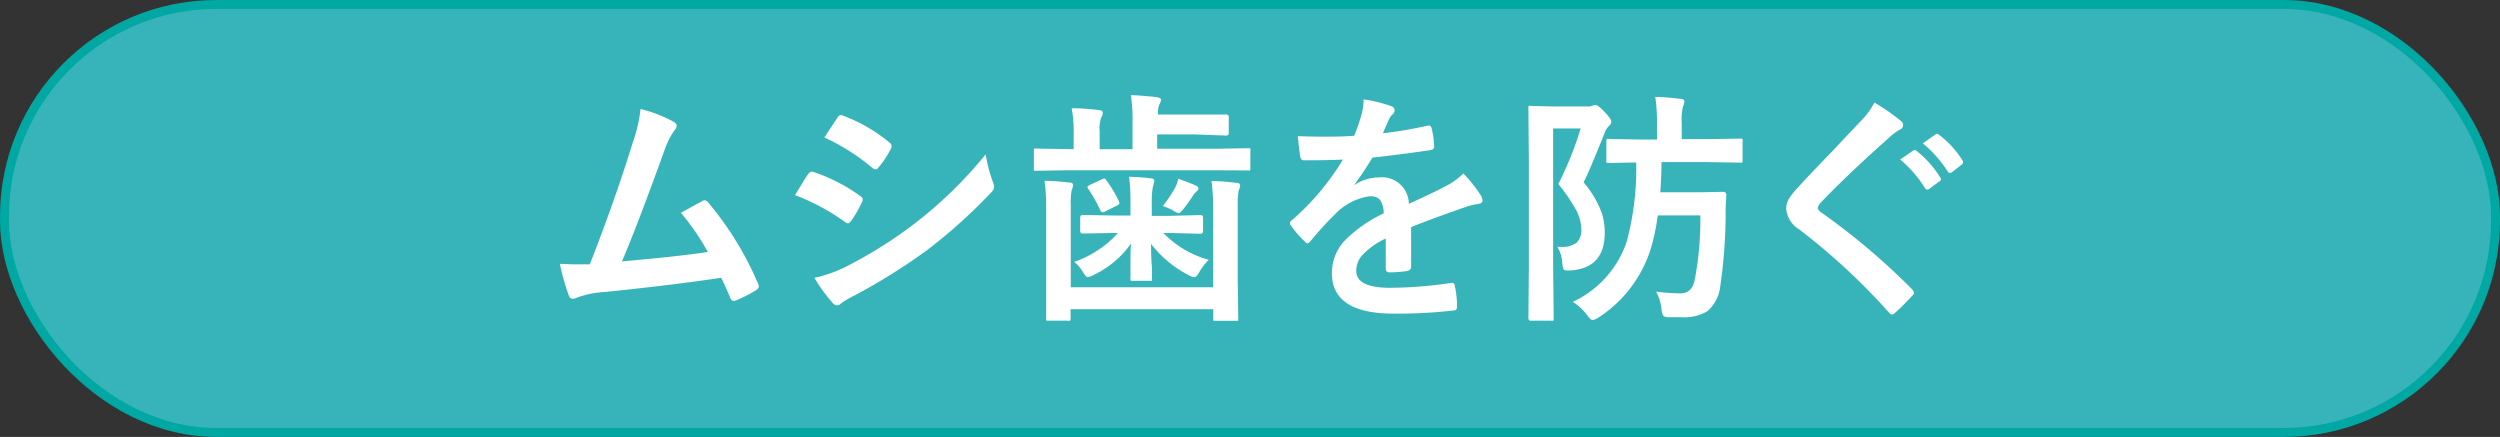 <svg xmlns="http://www.w3.org/2000/svg" viewBox="0 0 279 48.76"><rect x="0" y="0" width="279" height="48.76" fill="#333333" stroke="none"/><defs><style>.cls-1{fill:#37b4b9;stroke:#00a8a3;stroke-miterlimit:10;}.cls-2{fill:#fff;}</style></defs><g id="レイヤー_2" data-name="レイヤー 2"><g id="レイヤー_2-2" data-name="レイヤー 2"><rect class="cls-1" x="0.5" y="0.5" width="278" height="47.76" rx="23.64"/><path class="cls-2" d="M71.49,12.16a16,16,0,0,1,3.69,1.43c.23.15.34.3.34.44a1,1,0,0,1-.28.55,9.27,9.27,0,0,0-1.11,2.27Q71,25.49,69.41,29.17q6.15-.53,9.58-1.05a26.78,26.78,0,0,0-3-4.37l2.39-1.32a.48.48,0,0,1,.25-.08.56.56,0,0,1,.4.24,35.81,35.81,0,0,1,5.54,9,.72.72,0,0,1,.11.36c0,.18-.12.33-.36.47A14.75,14.75,0,0,1,82.2,33.5a.8.8,0,0,1-.33.08q-.25,0-.39-.39-.72-1.68-1-2.19-5.05.77-13,1.59a10.45,10.45,0,0,0-3.21.67.93.93,0,0,1-.35.08.45.45,0,0,1-.44-.36,25.83,25.83,0,0,1-1-3.53c.5,0,1,.05,1.67.05l1.67,0q2.71-6.87,4.79-13.57A17,17,0,0,0,71.49,12.16Z"/><path class="cls-2" d="M88.72,21.77c.06-.08.36-.57.91-1.48.24-.39.43-.68.55-.85s.27-.28.42-.28l.09,0A19.58,19.58,0,0,1,96,21.87c.2.14.29.27.29.4a.78.78,0,0,1-.1.3,12.36,12.36,0,0,1-1.21,2.09q-.22.27-.36.27a.63.63,0,0,1-.32-.16A24.78,24.78,0,0,0,88.72,21.77ZM90.89,31a14.51,14.51,0,0,0,3.72-1.34,49.84,49.84,0,0,0,7.5-4.74A47.68,47.68,0,0,0,110,17.23a17.53,17.53,0,0,0,.8,3.07,1.45,1.45,0,0,1,.14.52.89.89,0,0,1-.3.63,59.83,59.83,0,0,1-7,6.33,66.47,66.47,0,0,1-8.19,5.15,10.86,10.86,0,0,0-1.59.93.64.64,0,0,1-.44.22.72.72,0,0,1-.55-.34A16.25,16.25,0,0,1,90.89,31ZM92,15.34l1.44-2.19c.13-.21.26-.31.39-.31a.79.79,0,0,1,.31.09,17.93,17.93,0,0,1,5.15,3,.44.44,0,0,1,.21.36.69.69,0,0,1-.1.35A10.79,10.79,0,0,1,98,18.74a.3.3,0,0,1-.27.16.77.77,0,0,1-.41-.19A23.53,23.53,0,0,0,92,15.34Z"/><path class="cls-2" d="M119.09,19l-3.45.06c-.15,0-.23,0-.26-.06a.51.51,0,0,1,0-.24V16.84c0-.15,0-.23.06-.26a.51.51,0,0,1,.24,0l3.45.06h.69V15.08a14.31,14.31,0,0,0-.22-3c1.14,0,2.12.1,3,.2.31,0,.47.13.47.32a1.07,1.07,0,0,1-.19.55,3.91,3.91,0,0,0-.16,1.5v2h3.67V13.69a17.39,17.39,0,0,0-.19-3.08c1.08.05,2,.13,2.93.24.29.06.44.15.44.28a1.19,1.19,0,0,1-.18.51,2.68,2.68,0,0,0-.16,1.14h4.19l3.42,0a.26.26,0,0,1,.29.3v1.76a.25.25,0,0,1-.29.29L133.33,15h-4.19V16.6h6.69l3.45-.06c.14,0,.23,0,.26.06a.51.51,0,0,1,0,.24v1.92c0,.15,0,.23-.06.26a.51.51,0,0,1-.24,0L135.83,19Zm16.11,1.21c1.08,0,2,.1,2.84.2.24,0,.36.12.36.29a1.64,1.64,0,0,1-.16.55,8.67,8.67,0,0,0-.11,1.83v8l.06,4.47c0,.14,0,.23-.06.25s-.11,0-.24,0h-2.23c-.15,0-.23,0-.26-.05a.51.51,0,0,1,0-.24v-1H119.48v1a.42.42,0,0,1-.06.28.56.56,0,0,1-.25,0H117c-.14,0-.22,0-.25-.06s0-.12,0-.26l0-4.34V23.06a20.15,20.15,0,0,0-.18-2.88,27,27,0,0,1,2.83.2q.36,0,.36.3a1.75,1.75,0,0,1-.16.52,9.22,9.22,0,0,0-.1,1.86v9h15.88v-9A19.88,19.88,0,0,0,135.2,20.21ZM124.28,26l-3.45.06c-.19,0-.28-.1-.28-.31V24.3c0-.21.09-.31.28-.31l3.45.06h1.88V22.73c0-.82,0-1.83-.16-3a23.74,23.74,0,0,1,2.41.17c.28,0,.41.12.41.29a6.52,6.52,0,0,1-.17.69,10.16,10.16,0,0,0-.11,1.89v1.32h2L134,24c.17,0,.26.1.26.31v1.47c0,.21-.09.31-.26.31L130.55,26h-.72a11.26,11.26,0,0,0,5.07,3,5.71,5.71,0,0,0-1.07,1.39c-.21.37-.4.55-.58.55a1.49,1.49,0,0,1-.6-.24,12.4,12.4,0,0,1-4.19-3.48c0,.71,0,1.58.1,2.64,0,.7,0,1.11,0,1.23a.44.44,0,0,1,0,.25s-.11,0-.25,0h-1.9a.4.4,0,0,1-.25-.05.45.45,0,0,1,0-.24c0-.06,0-.56,0-1.5s0-1.65.06-2.37a10.83,10.83,0,0,1-4.11,3.48,2.32,2.32,0,0,1-.71.27c-.13,0-.31-.18-.52-.53a4.14,4.14,0,0,0-1-1.17A11.86,11.86,0,0,0,124.77,26Zm-.78-5.84a14.56,14.56,0,0,1,1.37,2.3.69.69,0,0,1,.06.21c0,.09-.1.19-.31.29l-1.25.62a.74.74,0,0,1-.32.11c-.11,0-.2-.09-.28-.27a14.9,14.9,0,0,0-1.33-2.35.53.53,0,0,1-.08-.2c0-.06.1-.14.28-.24L123,20a.83.83,0,0,1,.27-.08C123.3,19.94,123.39,20,123.5,20.18ZM129.77,23a18.65,18.65,0,0,0,1.35-2,4.31,4.31,0,0,0,.38-1.05c.79.28,1.43.52,1.91.74.22.1.34.2.34.31a.49.49,0,0,1-.22.37,2,2,0,0,0-.41.5c-.4.59-.74,1.08-1.05,1.45s-.42.47-.52.47a1.9,1.9,0,0,1-.65-.31A6.13,6.13,0,0,0,129.77,23Z"/><path class="cls-2" d="M152.18,11.09a15.11,15.11,0,0,1,3.11.77.47.47,0,0,1,.34.47.5.5,0,0,1-.19.4,2,2,0,0,0-.47.66l-.17.4c-.16.38-.32.74-.47,1.08a44.65,44.65,0,0,0,5-.85l.16,0c.14,0,.23.1.28.3a9.65,9.65,0,0,1,.28,2v.08c0,.2-.16.32-.47.36-2.13.32-4.27.59-6.42.83a36,36,0,0,1-2,3l0,.05a5,5,0,0,1,2.74-.84,3,3,0,0,1,3.33,2.95c1.88-.86,3.22-1.5,4-1.92a7.89,7.89,0,0,0,2.08-1.47,15.65,15.65,0,0,1,1.92,2.4,1.23,1.23,0,0,1,.22.61c0,.2-.14.33-.42.38a8.69,8.69,0,0,0-1.67.42c-2.68.94-4.65,1.67-5.88,2.18v4.41c0,.28-.18.44-.53.5a13,13,0,0,1-1.94.13c-.24,0-.36-.15-.36-.44q0-2.36,0-3.33A8.43,8.43,0,0,0,152,28.51a2.63,2.63,0,0,0-.64,1.73c0,1.25,1.26,1.88,3.79,1.88a48.3,48.3,0,0,0,6.83-.55h.08c.17,0,.27.11.29.31a10.27,10.27,0,0,1,.25,2.25v.09q0,.42-.3.42a54.12,54.12,0,0,1-6.78.36q-6.88,0-6.88-4.52a5.28,5.28,0,0,1,1.53-3.73,15.34,15.34,0,0,1,4.25-2.94,2.63,2.63,0,0,0-.42-1.52,1.33,1.33,0,0,0-1.06-.38h-.17a6.65,6.65,0,0,0-3.78,2c-.85.82-1.76,1.82-2.74,3-.14.16-.25.24-.34.24s-.17-.06-.29-.19a11.16,11.16,0,0,1-1.56-1.8.43.43,0,0,1-.11-.26.38.38,0,0,1,.19-.29,28.43,28.43,0,0,0,5.73-6.8c-1.27.06-2.73.08-4.38.08-.21,0-.34-.14-.39-.44s-.15-1.1-.27-2.26q1.3.06,2.76.06c1.15,0,2.34,0,3.54-.1a21.2,21.2,0,0,0,.81-2.35A6.7,6.7,0,0,0,152.18,11.09Z"/><path class="cls-2" d="M173.8,27.55h.4a2.59,2.59,0,0,0,1.76-.48,1.94,1.94,0,0,0,.52-1.5,4.88,4.88,0,0,0-.64-2.23,20.82,20.82,0,0,0-1.93-2.81,37.71,37.71,0,0,0,2.49-6.19h-3.07V29.74l.06,5.81c0,.13,0,.21-.07.24a.56.56,0,0,1-.25,0h-2.21a.25.25,0,0,1-.29-.28l.05-5.81V17.93l-.05-5.81c0-.16,0-.26.05-.3a.6.6,0,0,1,.25,0l2.33.06h4a1.17,1.17,0,0,0,.54-.09.75.75,0,0,1,.3-.08c.21,0,.57.28,1.07.82s.71.83.71,1.07a.63.63,0,0,1-.27.47,2.11,2.11,0,0,0-.52.89c-1.16,2.89-1.93,4.68-2.3,5.39a11.25,11.25,0,0,1,2,3.34,7,7,0,0,1,.36,2.28c0,2.63-1.25,4-3.75,4.21a4.31,4.31,0,0,1-.49,0,.38.38,0,0,1-.38-.18,4.36,4.36,0,0,1-.12-.62A3.72,3.72,0,0,0,173.8,27.55Zm1.73,6.14a11.49,11.49,0,0,0,6-6.69,31.25,31.25,0,0,0,1.07-8.87l-3.06.06a.41.41,0,0,1-.27-.06.51.51,0,0,1,0-.24V15.77c0-.15,0-.23.06-.26a.56.56,0,0,1,.25,0l3.4.06h1.94V13.72a19.42,19.42,0,0,0-.19-2.9c.86,0,1.79.09,2.81.21.29,0,.44.12.44.28a1.89,1.89,0,0,1-.16.58,6.55,6.55,0,0,0-.14,1.83v1.81h2.85l3.67-.06a.41.41,0,0,1,.27.06.51.51,0,0,1,0,.24v2.12c0,.15,0,.23-.06.26a.56.56,0,0,1-.25,0l-3.67-.06h-5.07c0,1.52-.08,2.64-.13,3.37h4.4l2.58-.05q.39,0,.39.36c-.05.68-.08,1.36-.08,2.05a56.83,56.83,0,0,1-.6,8.13,4.26,4.26,0,0,1-1.45,2.79,5,5,0,0,1-2.86.66c-.66,0-1.14,0-1.46,0s-.54-.09-.6-.18a2.44,2.44,0,0,1-.19-.75,5.05,5.05,0,0,0-.6-1.92,25.14,25.14,0,0,0,2.72.19c.84,0,1.36-.48,1.58-1.44a36.27,36.27,0,0,0,.64-7.26H185a22,22,0,0,1-.79,3.77,14.16,14.16,0,0,1-5.81,7.62,1.89,1.89,0,0,1-.65.29c-.16,0-.36-.17-.6-.52A6,6,0,0,0,175.53,33.69Z"/><path class="cls-2" d="M209.18,11.45a21.41,21.41,0,0,1,3,2.08.54.54,0,0,1,.21.43.54.54,0,0,1-.39.52,6.57,6.57,0,0,0-1.31,1q-4.5,4-7.47,7.11a1.45,1.45,0,0,0-.36.6c0,.15.12.31.36.5a75.44,75.44,0,0,1,10.19,8.62.75.75,0,0,1,.19.37.58.58,0,0,1-.19.32c-.73.79-1.37,1.42-1.9,1.89a.72.72,0,0,1-.38.22q-.12,0-.33-.24a71.89,71.89,0,0,0-10-9.26,3,3,0,0,1-1.46-2.31,2.27,2.27,0,0,1,.4-1.27,8.42,8.42,0,0,1,.94-1.14q1-1.12,3.7-3.9,2-2.13,3.26-3.45A8.29,8.29,0,0,0,209.18,11.45Zm2.88,6.35,1.46-1a.27.27,0,0,1,.16-.06.39.39,0,0,1,.24.12,11.69,11.69,0,0,1,2.61,2.94.34.34,0,0,1,.08.19.31.31,0,0,1-.16.24l-1.15.85a.37.37,0,0,1-.22.08.3.3,0,0,1-.25-.17A13.62,13.62,0,0,0,212.06,17.8ZM214.59,16,216,15a.38.38,0,0,1,.18-.06.44.44,0,0,1,.24.12A10.67,10.67,0,0,1,219,17.88a.53.53,0,0,1,.08.23.33.33,0,0,1-.16.27l-1.1.85a.43.43,0,0,1-.21.08.33.33,0,0,1-.25-.17A13.42,13.42,0,0,0,214.59,16Z"/></g></g></svg>